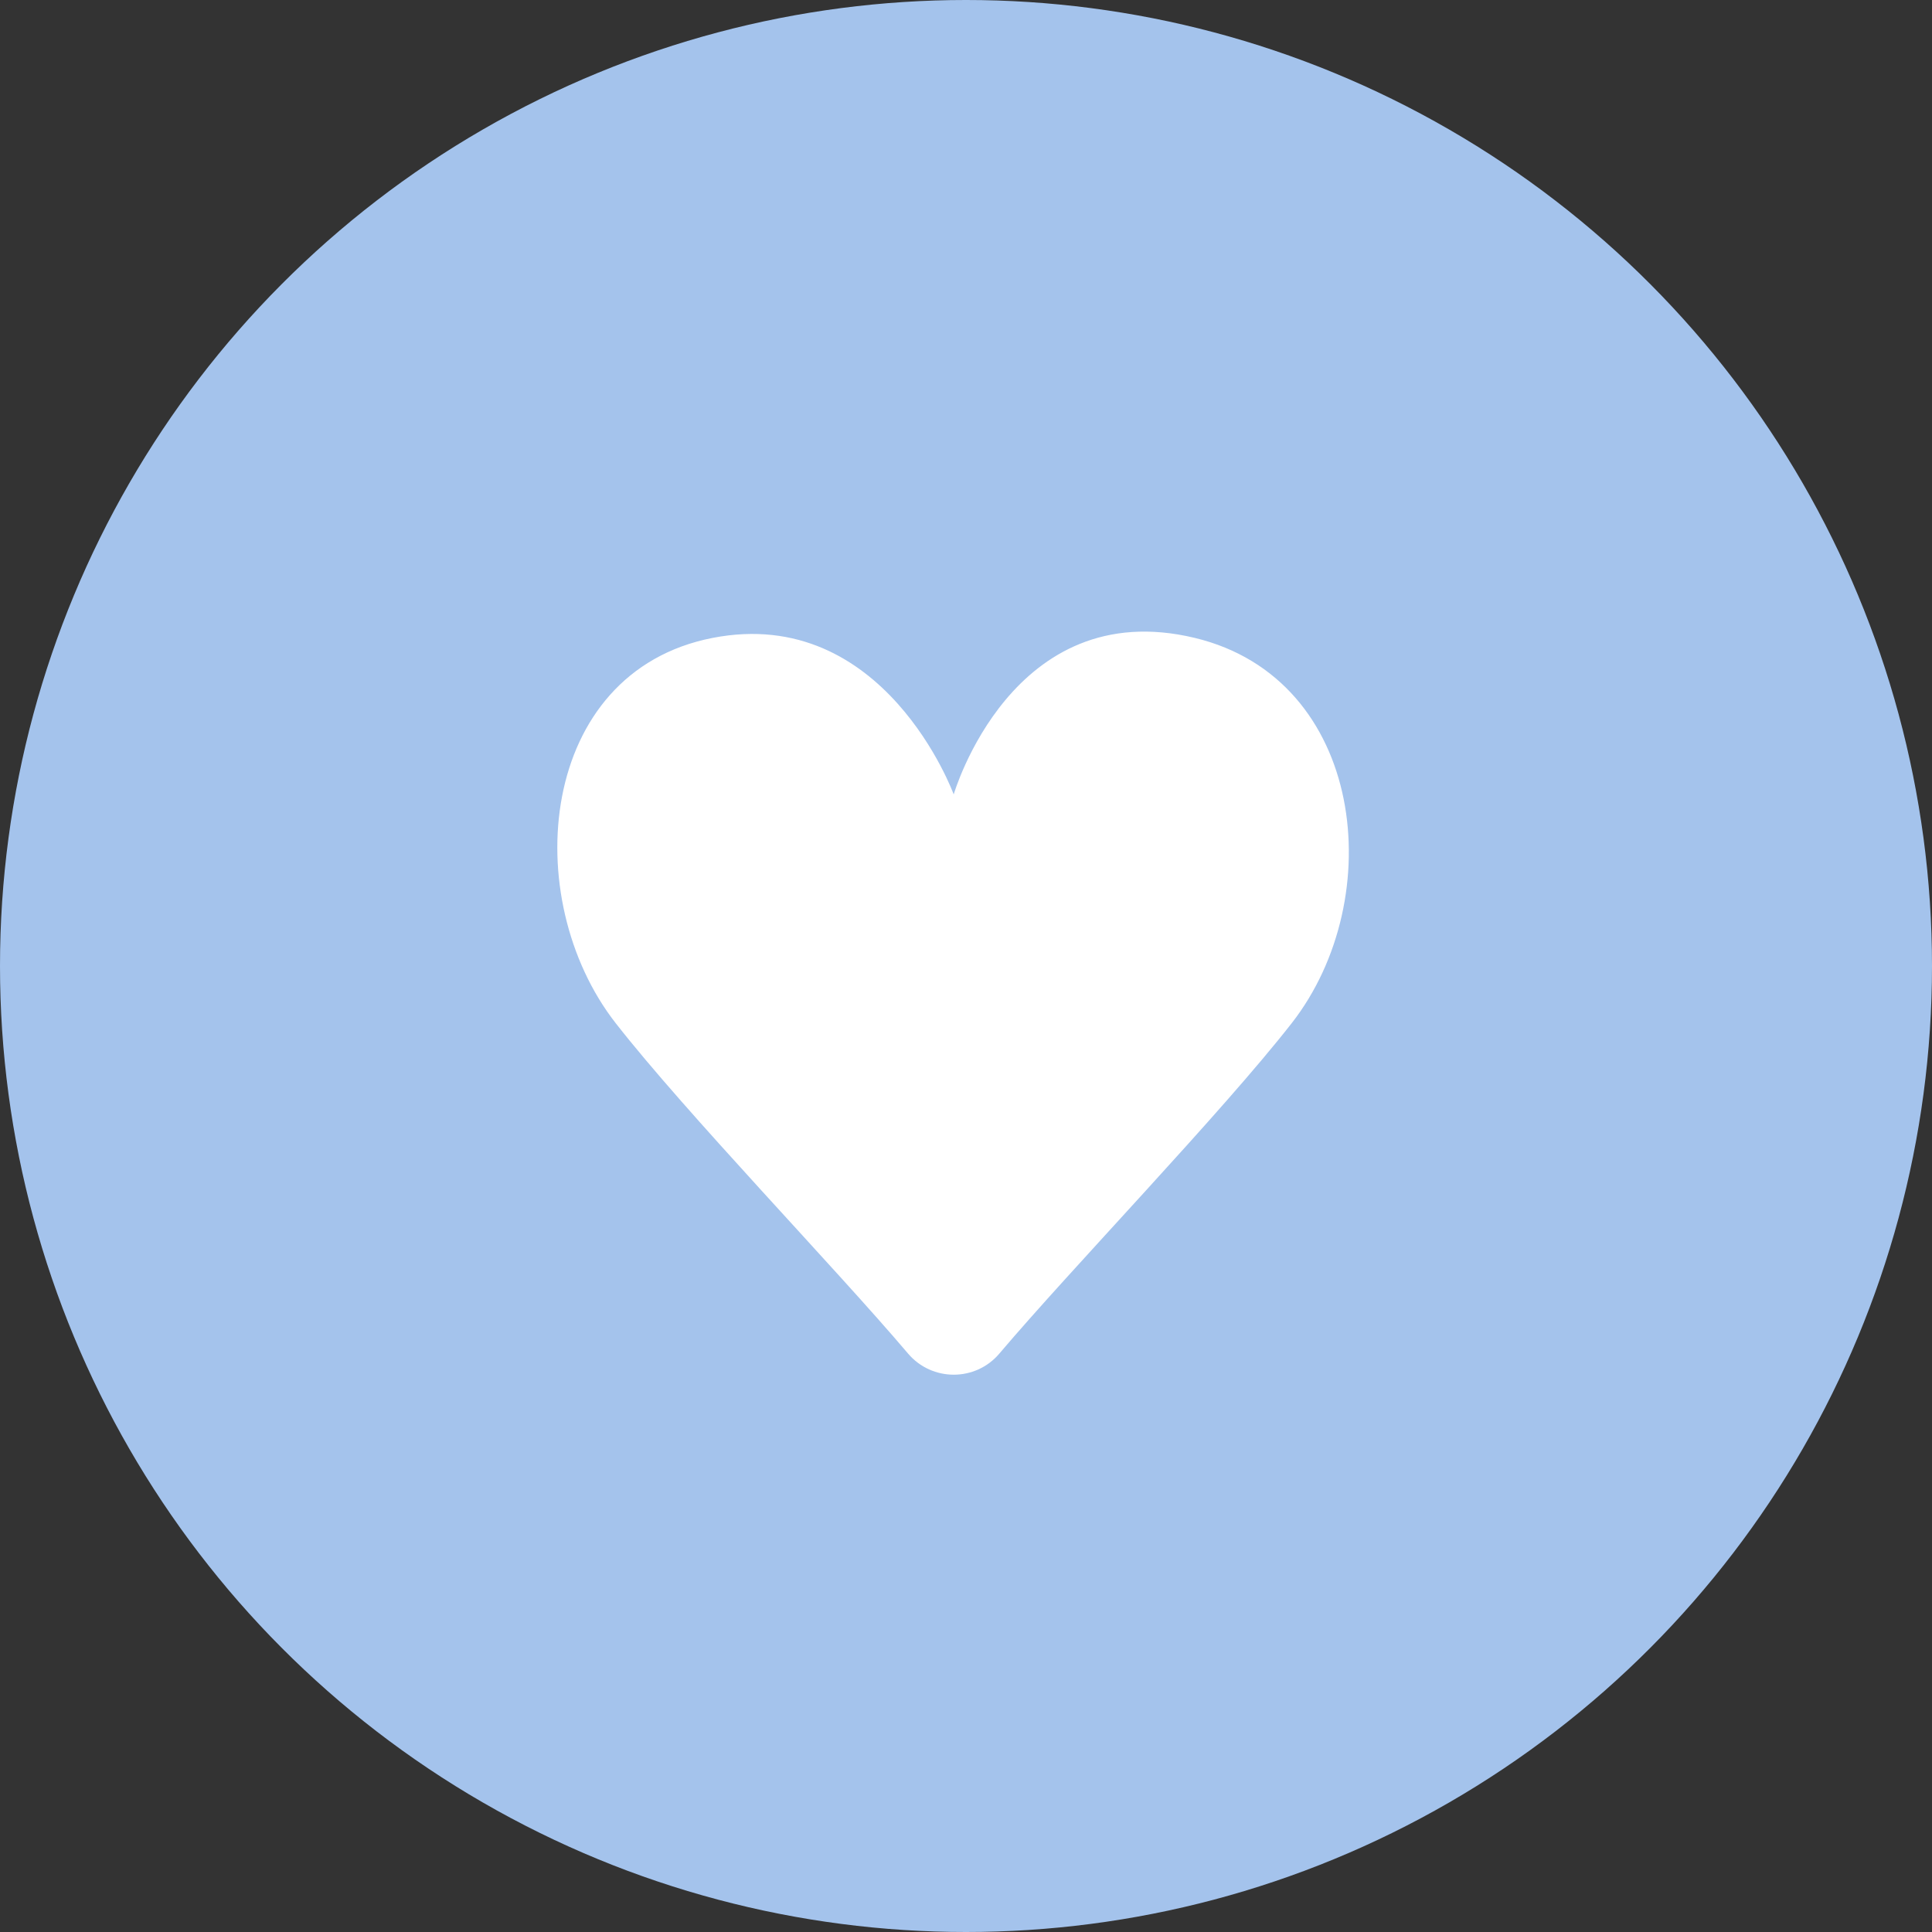 <?xml version="1.0" encoding="UTF-8"?> <svg xmlns="http://www.w3.org/2000/svg" width="52" height="52" viewBox="0 0 52 52" fill="none"><rect x="0" y="0" width="52" height="52" fill="#333333" stroke="none"/><circle cx="26" cy="26" r="26" fill="#A4C3EC"></circle><path d="M25.669 21.382C25.669 21.382 23.807 16.27 19.181 17.169C14.479 18.084 13.945 24.175 16.571 27.538C18.464 29.962 22.496 34.137 24.439 36.43C25.084 37.19 26.257 37.19 26.899 36.43C28.842 34.137 32.874 29.962 34.767 27.538C37.393 24.175 36.738 18.27 32.157 17.169C27.237 15.987 25.669 21.382 25.669 21.382Z" fill="white"></path></svg> 